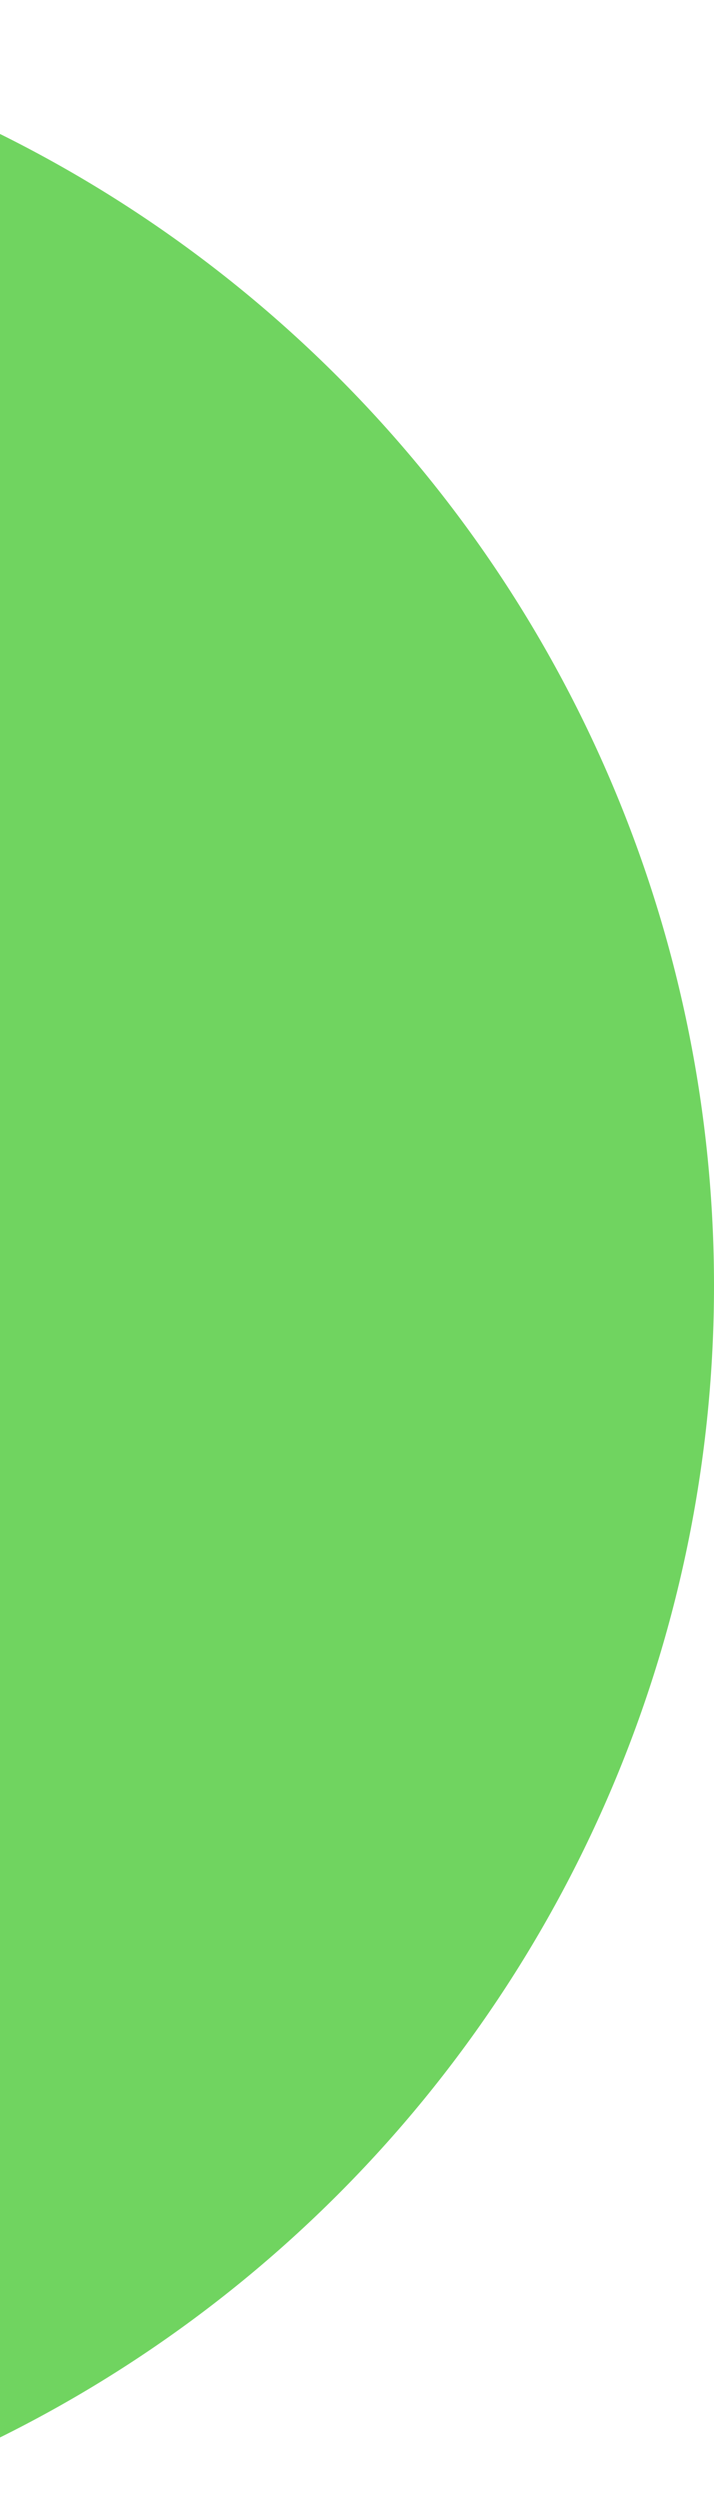 <?xml version="1.0" encoding="UTF-8"?> <svg xmlns="http://www.w3.org/2000/svg" width="100" height="350" viewBox="0 0 100 350" fill="none"> <g clip-path="url(#clip0_2_224)"> <path d="M-80 360C-32.261 360 13.523 341.036 47.279 307.279C81.036 273.523 100 227.739 100 180C100 132.261 81.036 86.477 47.279 52.721C13.523 18.964 -32.261 7.20839e-06 -80 0L-80 180V360Z" fill="#70D460"></path> </g> <defs> <clipPath id="clip0_2_224"> <rect width="100" height="350" fill="white"></rect> </clipPath> </defs> </svg> 